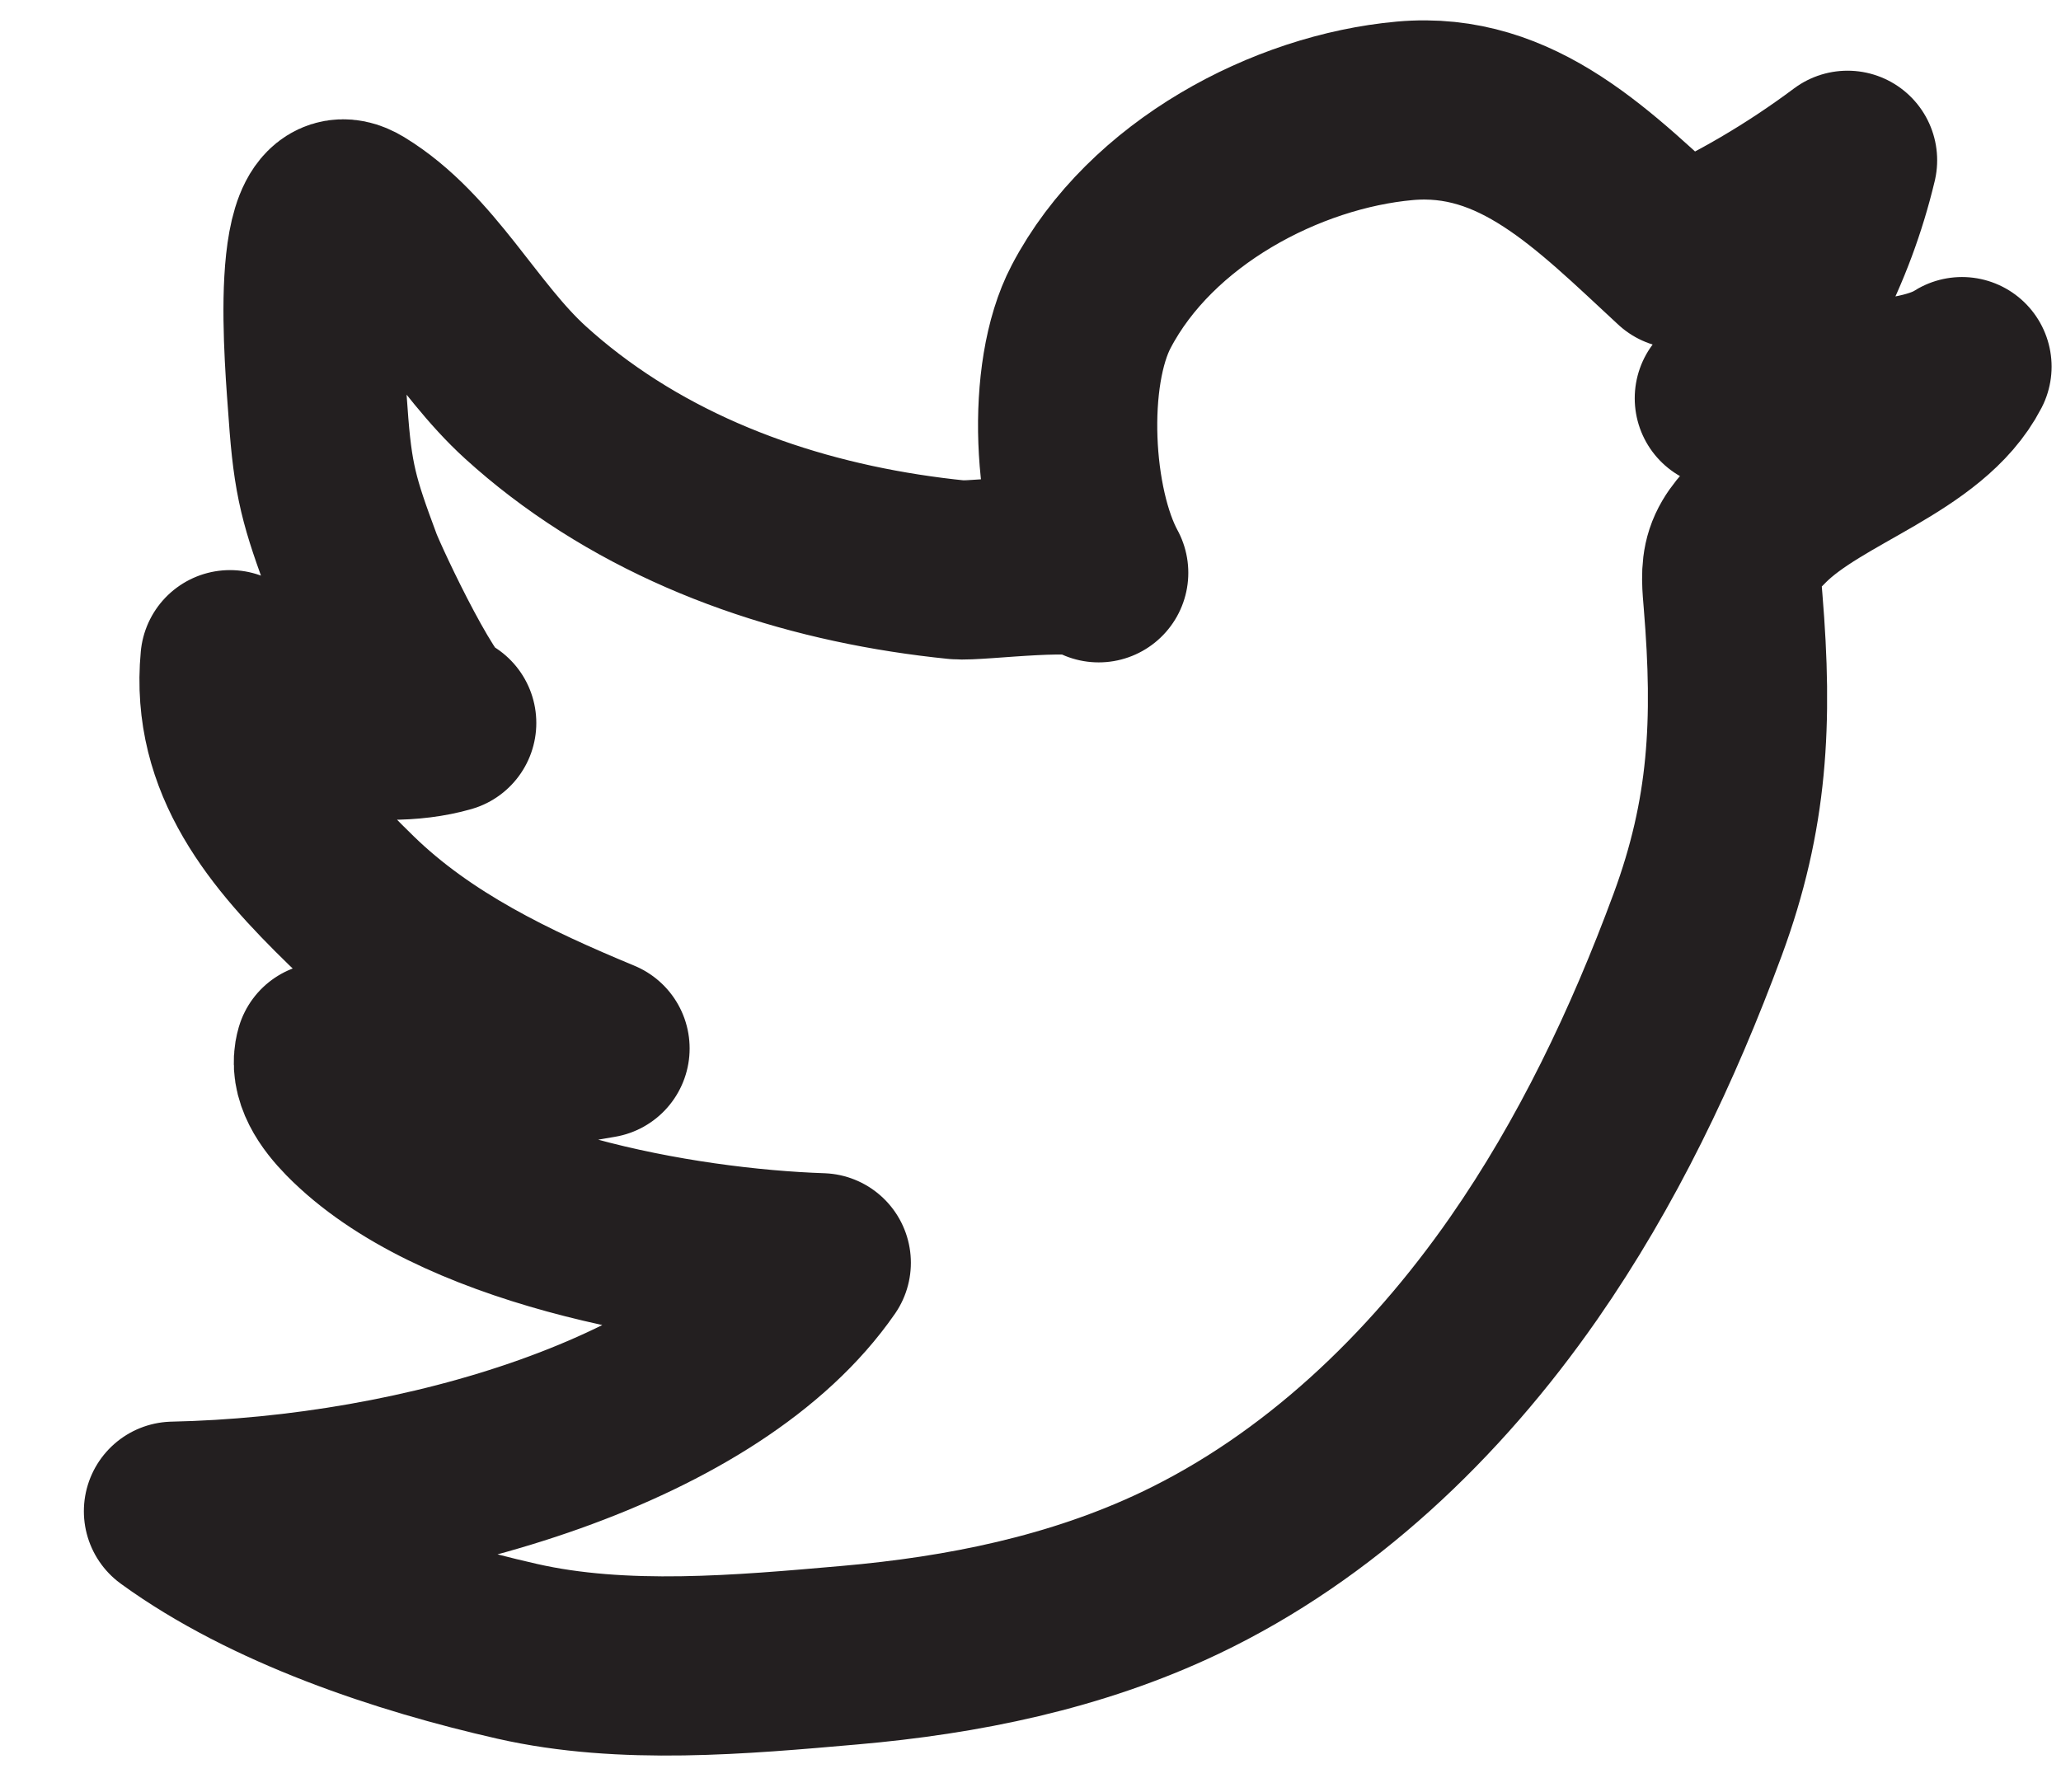 <?xml version="1.0" encoding="UTF-8"?>
<svg width="23px" height="20px" viewBox="0 0 23 20" version="1.1" xmlns="http://www.w3.org/2000/svg" xmlns:xlink="http://www.w3.org/1999/xlink">
    <!-- Generator: Sketch 52.6 (67491) - http://www.bohemiancoding.com/sketch -->
    <title>Stroke 21</title>
    <desc>Created with Sketch.</desc>
    <g id="Symbols" stroke="none" stroke-width="1" fill="none" fill-rule="evenodd" stroke-linecap="round" stroke-linejoin="round">
        <g id="footer" transform="translate(-1165, -319)" stroke="#231F20" stroke-width="2">
            <path d="M1182.004,333.156 C1181.004,334.593 1179.707,335.823 1178.171,336.555 C1177.008,337.109 1175.743,337.364 1174.479,337.474 C1173.279,337.579 1171.954,337.7 1170.769,337.43 C1169.496,337.141 1168.009,336.647 1166.936,335.867 C1169.718,335.809 1172.95,334.851 1174.165,333.094 C1172.577,333.04 1170.057,332.587 1168.911,331.419 C1168.734,331.238 1168.553,330.992 1168.625,330.743 C1169.567,331.089 1170.712,330.871 1171.696,330.702 C1170.703,330.29 1169.707,329.817 1168.921,329.052 C1168.135,328.287 1167.461,327.49 1167.567,326.363 C1168.001,327.065 1169.221,327.288 1169.985,327.069 C1169.765,327.133 1169.013,325.518 1168.936,325.311 C1168.675,324.61 1168.602,324.364 1168.55,323.612 C1168.512,323.068 1168.313,320.972 1168.991,321.385 C1169.759,321.853 1170.196,322.775 1170.867,323.383 C1171.006,323.509 1171.15,323.629 1171.298,323.742 C1172.57,324.714 1174.128,325.202 1175.681,325.359 C1175.905,325.383 1177.158,325.204 1177.261,325.393 C1176.856,324.649 1176.778,323.182 1177.177,322.422 C1177.841,321.154 1179.358,320.356 1180.677,320.237 C1181.935,320.124 1182.788,321.01 1183.739,321.89 C1184.4,321.597 1185.032,321.227 1185.618,320.789 C1185.382,321.779 1184.904,322.703 1184.243,323.445 C1184.939,323.326 1186.293,323.479 1186.895,323.092 C1186.489,323.877 1185.285,324.177 1184.671,324.791 C1184.546,324.916 1184.414,325.044 1184.358,325.215 C1184.306,325.374 1184.328,325.548 1184.341,325.715 C1184.451,327.054 1184.4,328.087 1183.946,329.318 C1183.446,330.673 1182.82,331.983 1182.004,333.156" id="Stroke-21"></path>
        </g>
    </g>
</svg>